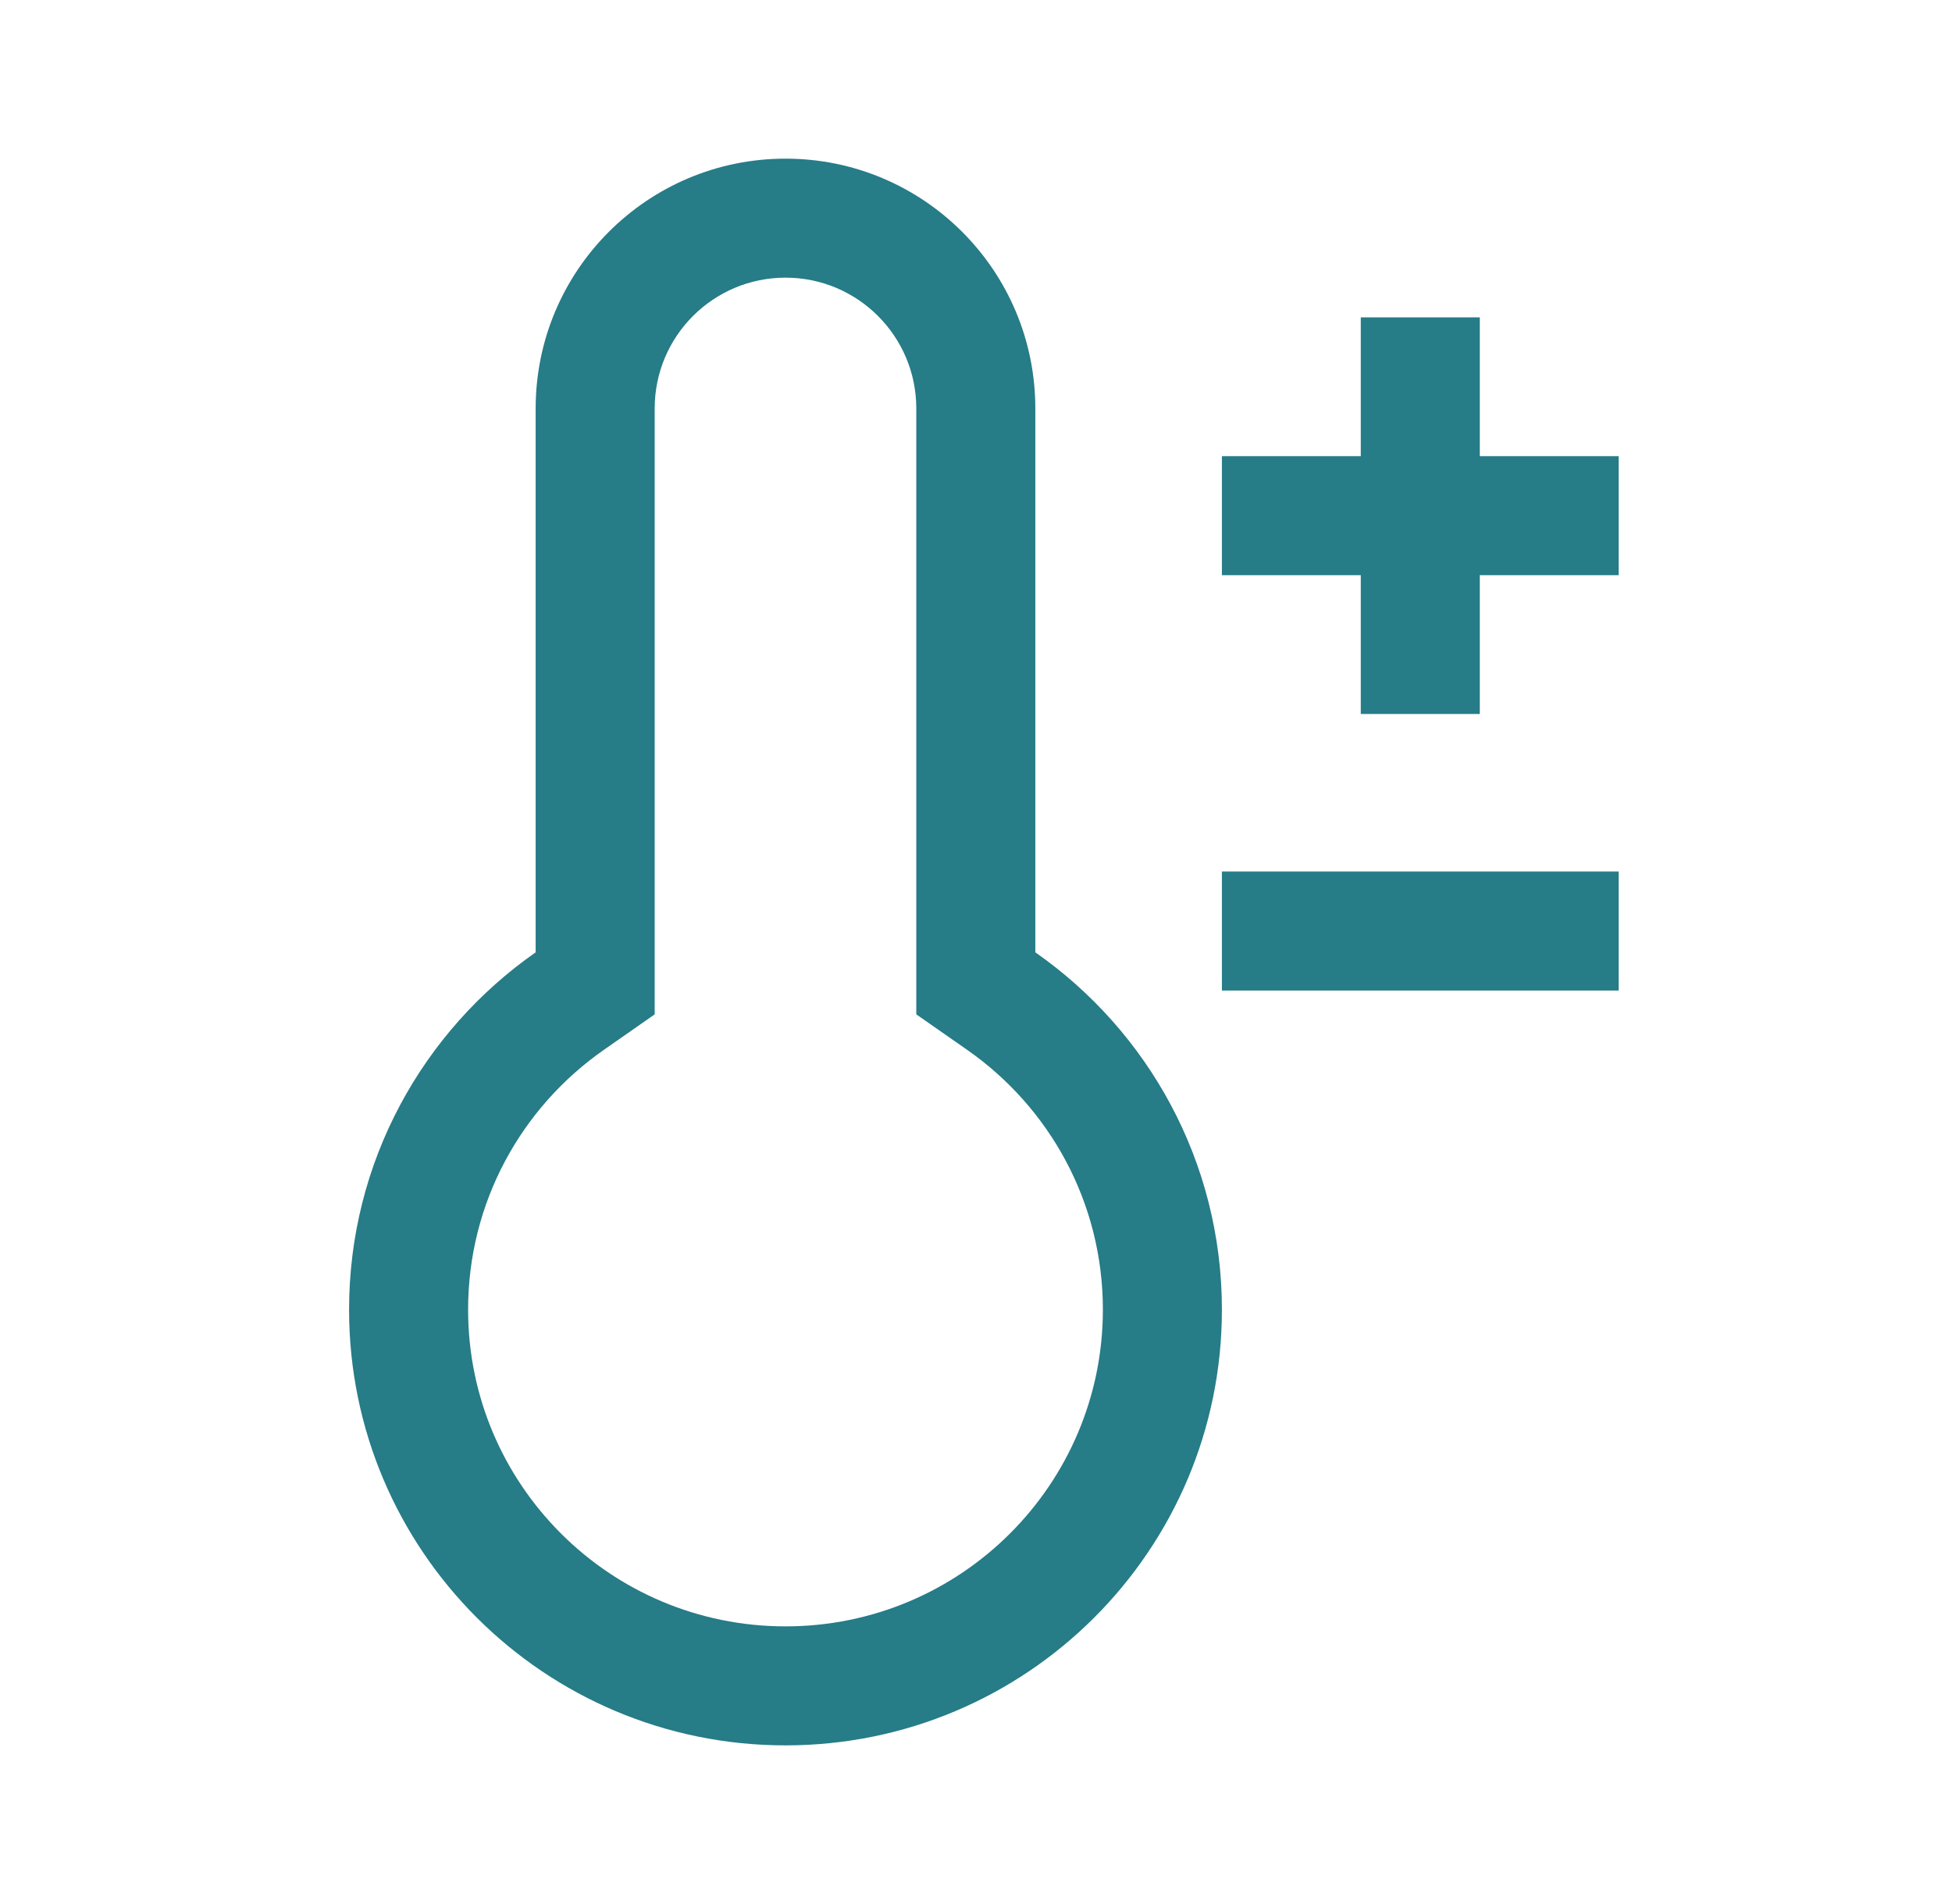 <svg width="41" height="40" viewBox="0 0 41 40" fill="none" xmlns="http://www.w3.org/2000/svg">
<path fill-rule="evenodd" clip-rule="evenodd" d="M13.751 21.31L12.683 22.056C10.953 23.264 9.832 25.259 9.832 27.513C9.832 31.184 12.813 34.167 16.499 34.167C20.184 34.167 23.165 31.184 23.165 27.513C23.165 25.259 22.044 23.264 20.315 22.056L19.246 21.31V20.007V8.581C19.246 7.064 18.016 5.833 16.499 5.833C14.981 5.833 13.751 7.064 13.751 8.581V20.007V21.31ZM11.251 8.581C11.251 5.683 13.601 3.333 16.499 3.333C19.397 3.333 21.746 5.683 21.746 8.581V20.007C24.116 21.662 25.665 24.407 25.665 27.513C25.665 32.569 21.561 36.667 16.499 36.667C11.436 36.667 7.332 32.569 7.332 27.513C7.332 24.407 8.882 21.662 11.251 20.007V8.581ZM28.582 12.083V15H31.082V12.083H33.999V9.583H31.082V6.667H28.582V9.583H25.665V12.083H28.582ZM25.665 20.809H33.999V18.309H25.665V20.809Z" fill="#267C87"/>
</svg>
